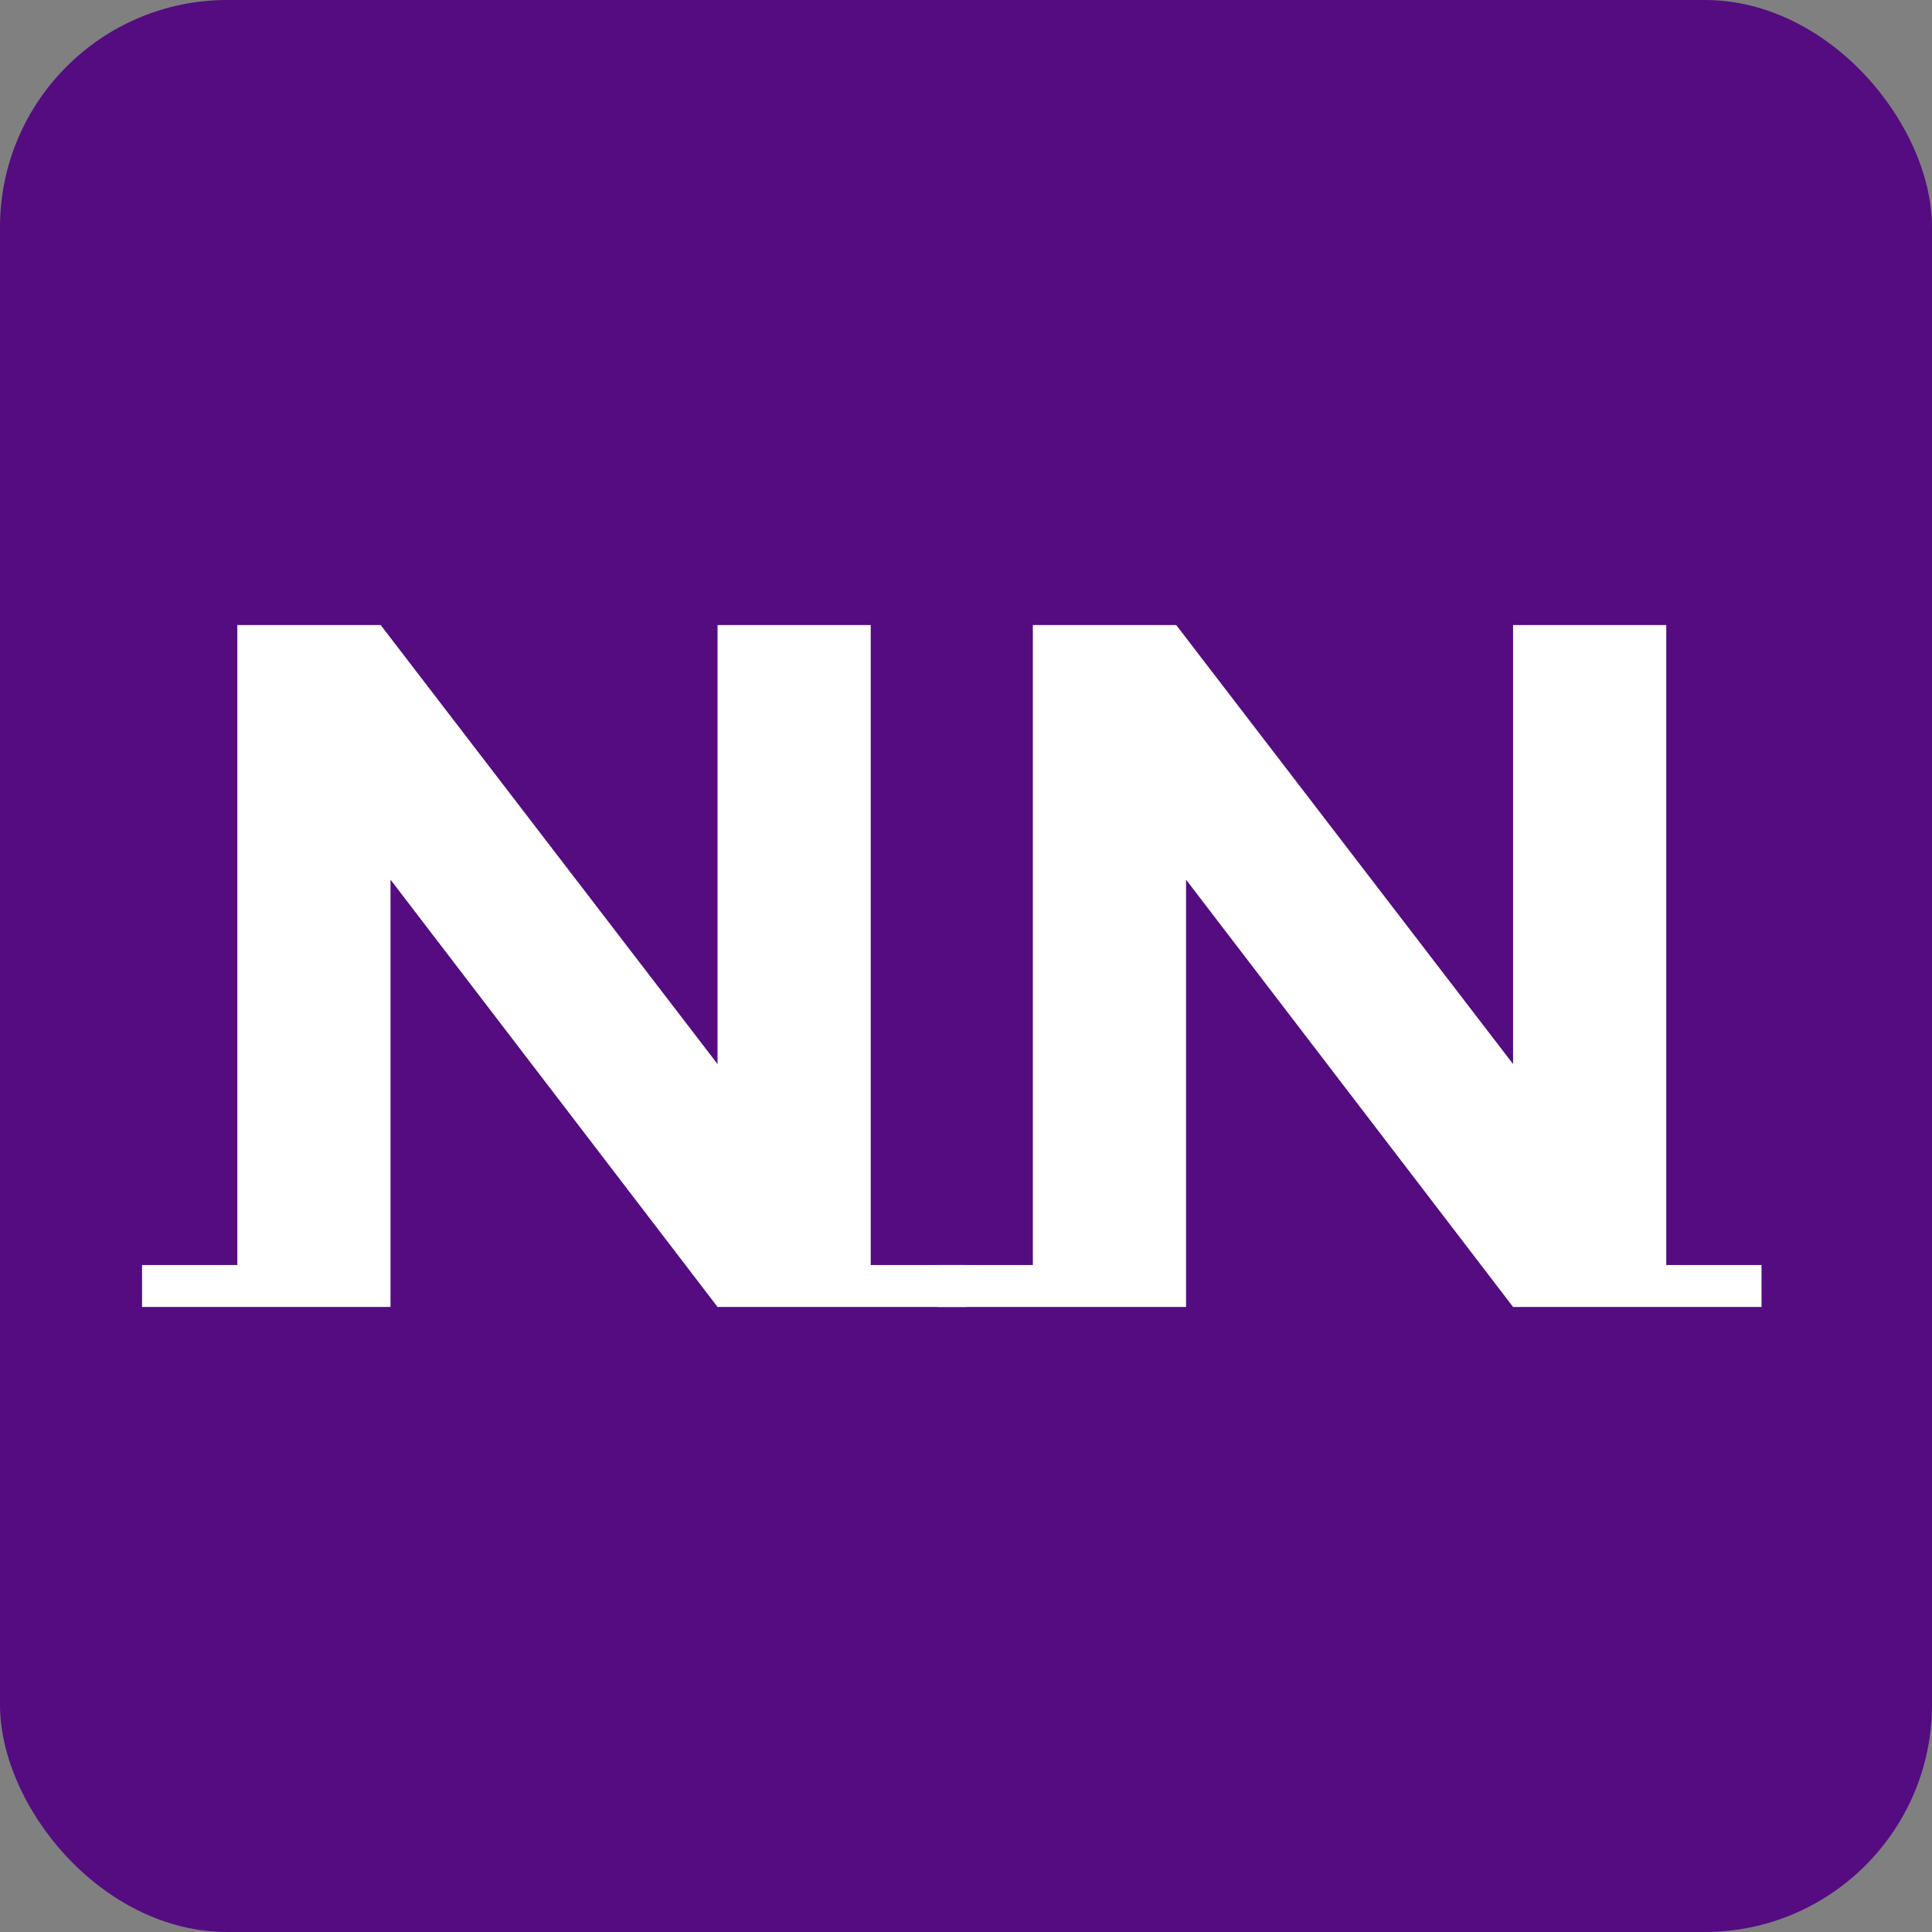 <?xml version="1.0" encoding="UTF-8"?> <svg xmlns="http://www.w3.org/2000/svg" width="68" height="68" viewBox="0 0 68 68" fill="none"><rect x="0" y="0" width="68" height="68" fill="#808080" stroke="none"/><rect width="68" height="68" rx="8" fill="#540C80"></rect><path d="M36.353 44.524V22H41.399L53.255 37.451V22H58.647V44.524H62V46H53.255L41.745 30.961V46H33V44.524H36.353Z" fill="white"></path><path d="M8.353 44.524V22H13.399L25.255 37.451V22H30.647V44.524H34V46H25.255L13.745 30.961V46H5V44.524H8.353Z" fill="white"></path></svg> 